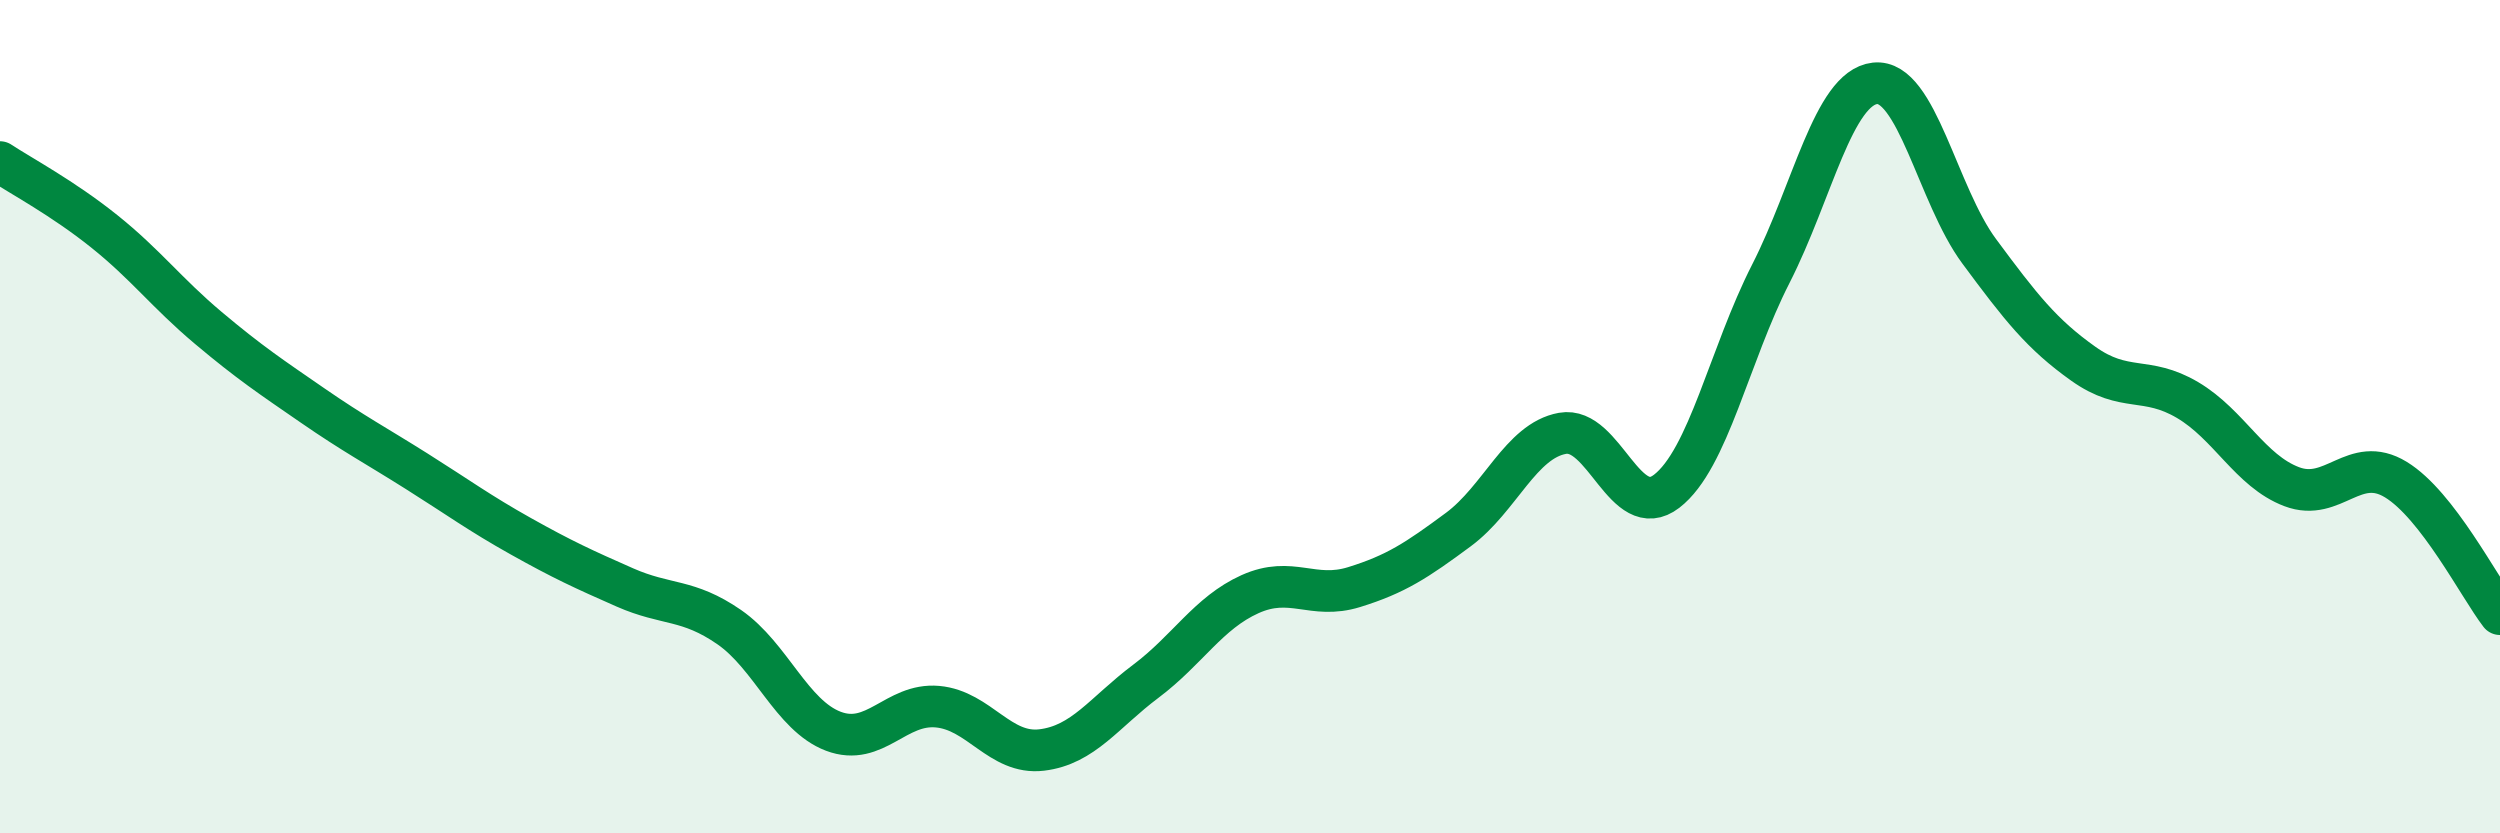 
    <svg width="60" height="20" viewBox="0 0 60 20" xmlns="http://www.w3.org/2000/svg">
      <path
        d="M 0,3.89 C 0.5,4.22 1.5,4.75 2.5,5.55 C 3.5,6.35 4,7.03 5,7.87 C 6,8.71 6.5,9.04 7.5,9.73 C 8.5,10.42 9,10.68 10,11.31 C 11,11.94 11.5,12.31 12.5,12.87 C 13.5,13.43 14,13.66 15,14.1 C 16,14.54 16.5,14.36 17.5,15.05 C 18.5,15.74 19,17.17 20,17.55 C 21,17.93 21.5,16.87 22.5,16.96 C 23.5,17.05 24,18.12 25,18 C 26,17.88 26.5,17.1 27.5,16.35 C 28.5,15.6 29,14.71 30,14.26 C 31,13.81 31.5,14.4 32.5,14.09 C 33.5,13.78 34,13.45 35,12.71 C 36,11.97 36.5,10.58 37.5,10.4 C 38.5,10.22 39,12.56 40,11.79 C 41,11.02 41.5,8.53 42.5,6.57 C 43.5,4.61 44,2.11 45,2 C 46,1.89 46.5,4.68 47.5,6.03 C 48.5,7.38 49,8.02 50,8.73 C 51,9.44 51.5,9.01 52.5,9.6 C 53.5,10.19 54,11.3 55,11.68 C 56,12.06 56.5,10.9 57.5,11.51 C 58.5,12.12 59.5,14.09 60,14.74L60 20L0 20Z"
        fill="#008740"
        opacity="0.1"
        stroke-linecap="round"
        stroke-linejoin="round"
      />
      <path
        d="M 0,3.89 C 0.5,4.22 1.5,4.75 2.5,5.55 C 3.5,6.35 4,7.03 5,7.87 C 6,8.71 6.5,9.04 7.5,9.73 C 8.5,10.42 9,10.68 10,11.31 C 11,11.94 11.5,12.31 12.5,12.87 C 13.5,13.43 14,13.66 15,14.1 C 16,14.54 16.5,14.36 17.5,15.05 C 18.5,15.74 19,17.17 20,17.55 C 21,17.93 21.5,16.87 22.5,16.96 C 23.5,17.05 24,18.12 25,18 C 26,17.88 26.5,17.1 27.5,16.35 C 28.5,15.6 29,14.71 30,14.26 C 31,13.81 31.5,14.4 32.5,14.09 C 33.5,13.78 34,13.45 35,12.71 C 36,11.97 36.5,10.58 37.5,10.4 C 38.5,10.22 39,12.56 40,11.79 C 41,11.02 41.5,8.53 42.5,6.57 C 43.5,4.61 44,2.11 45,2 C 46,1.89 46.5,4.68 47.5,6.03 C 48.5,7.38 49,8.02 50,8.73 C 51,9.44 51.5,9.01 52.5,9.6 C 53.5,10.19 54,11.3 55,11.68 C 56,12.06 56.5,10.9 57.5,11.51 C 58.5,12.12 59.5,14.09 60,14.74"
        stroke="#008740"
        stroke-width="1"
        fill="none"
        stroke-linecap="round"
        stroke-linejoin="round"
      />
    </svg>
  